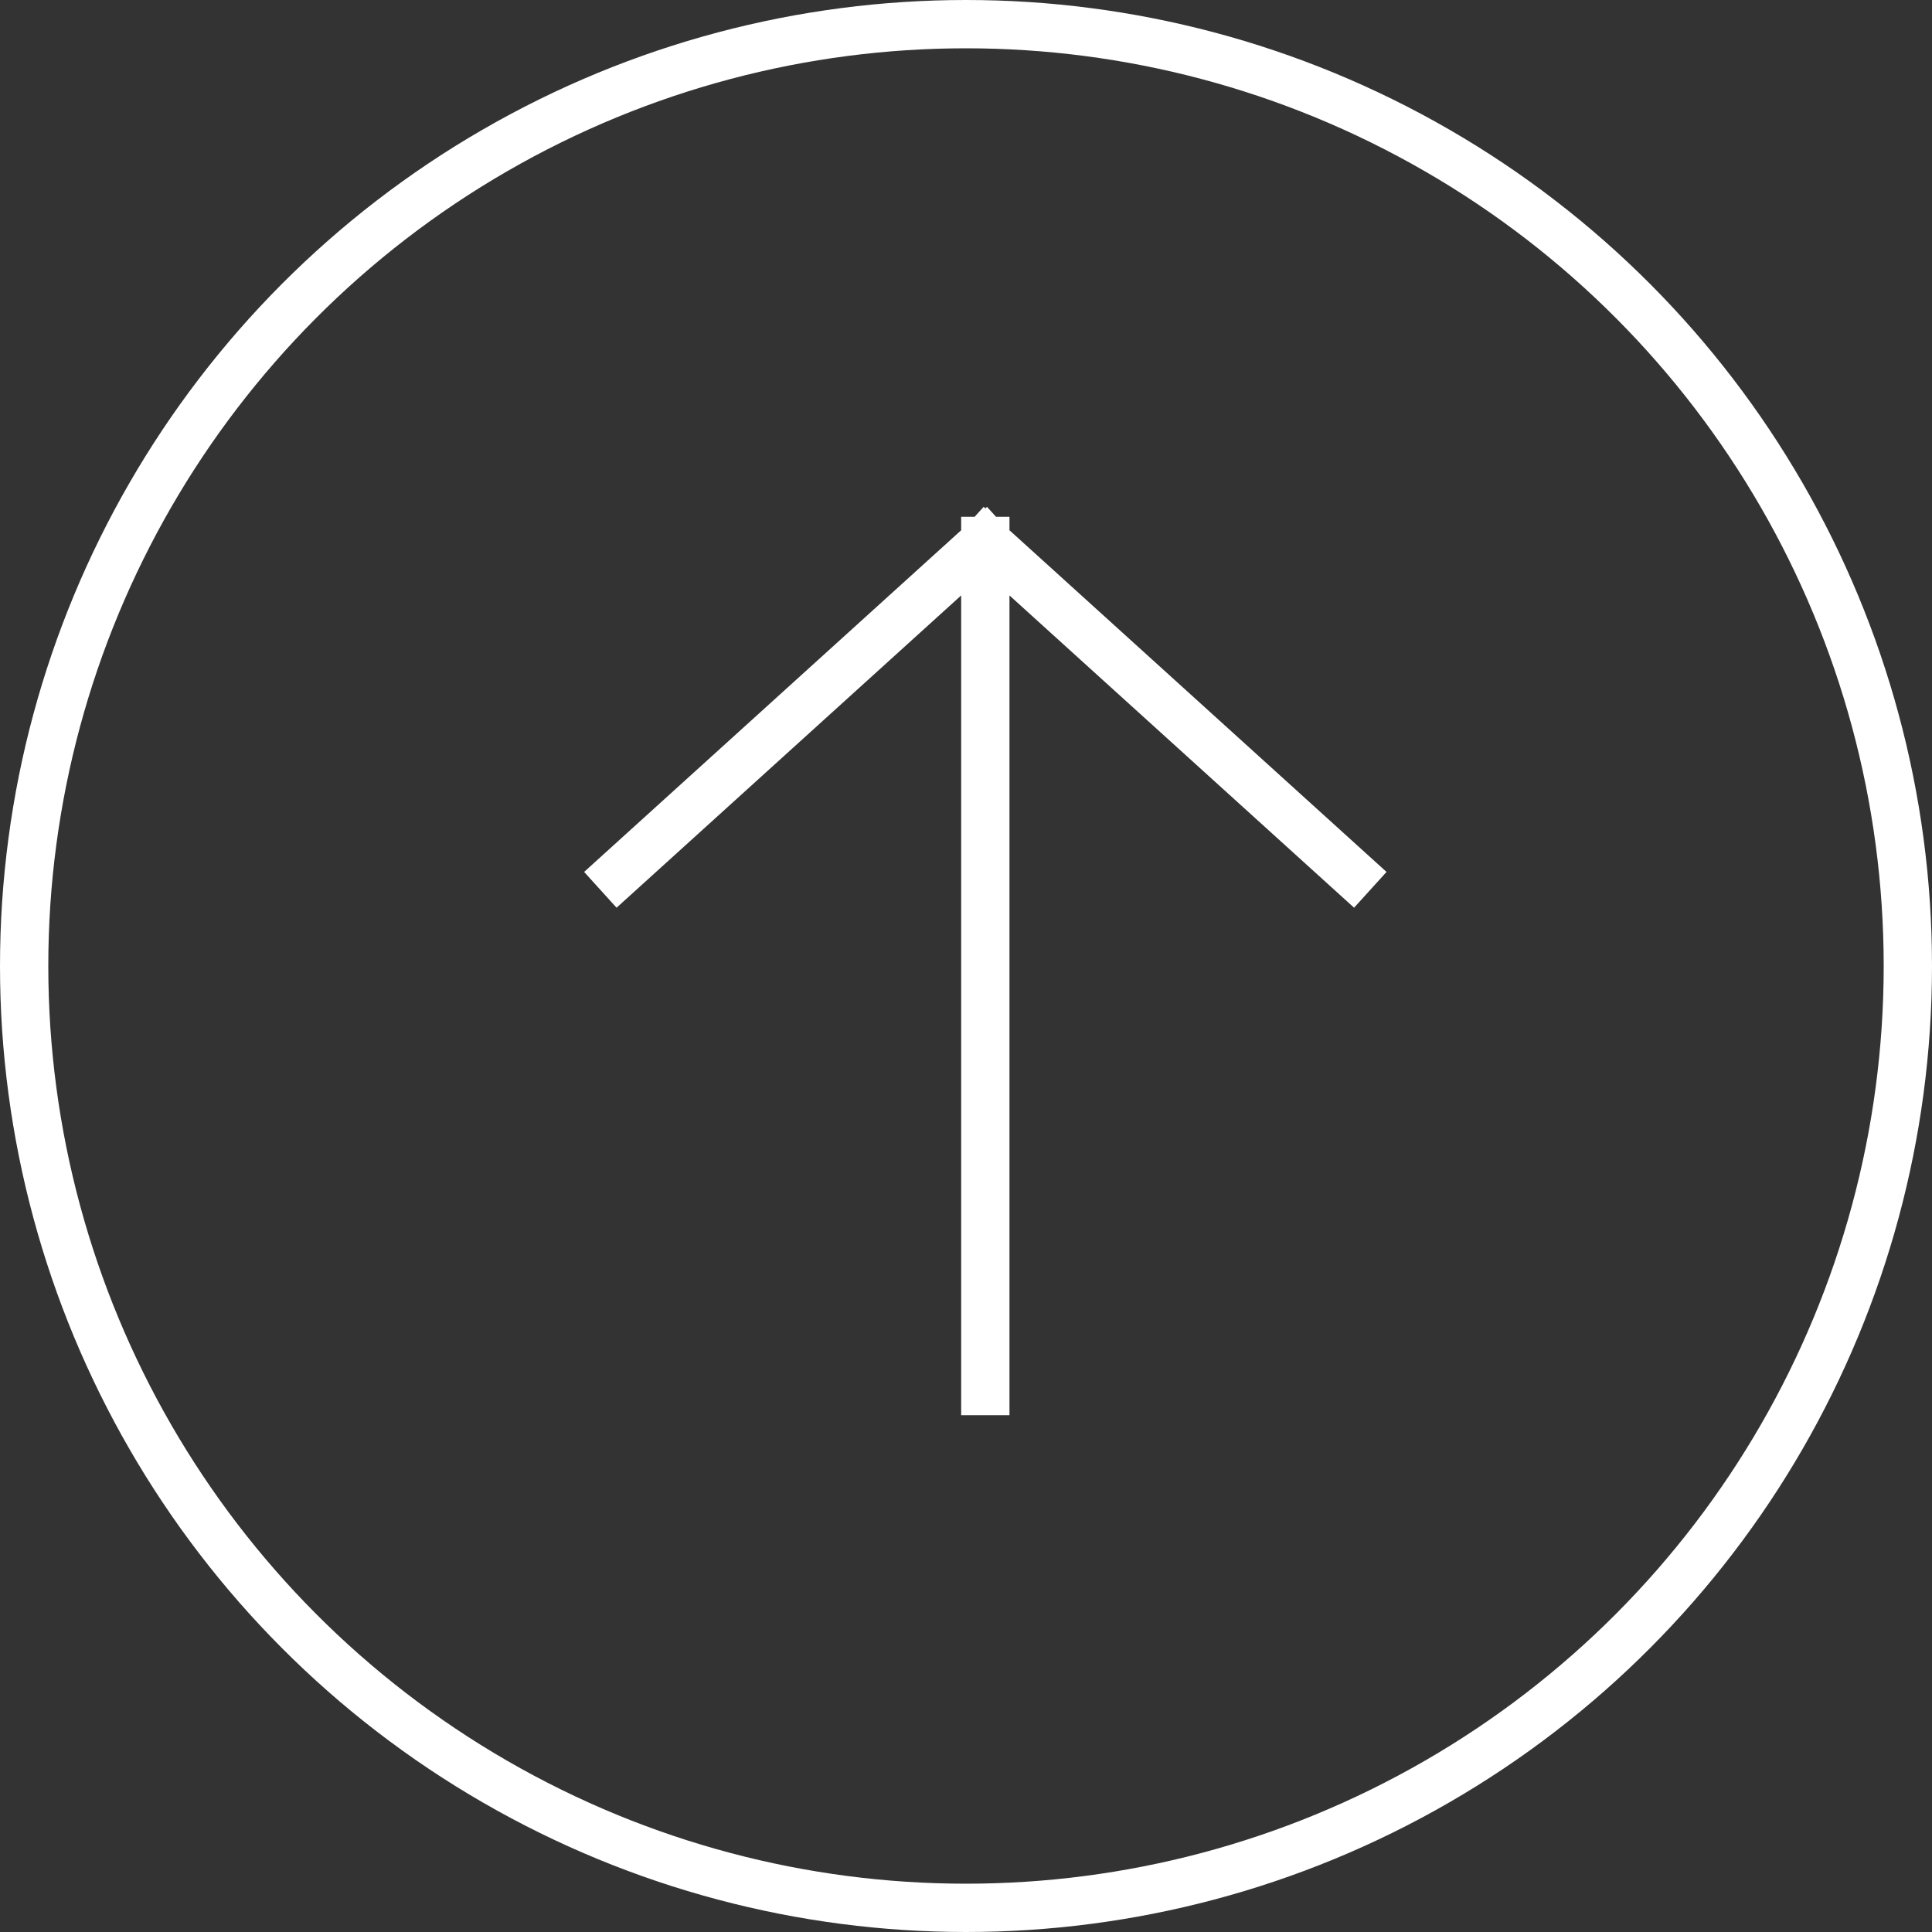<?xml version="1.0" encoding="UTF-8"?> <svg xmlns="http://www.w3.org/2000/svg" width="40" height="40" viewBox="0 0 40 40" fill="none"><rect x="0" y="0" width="40" height="40" fill="#333333" stroke="none"/><circle cx="20" cy="20" r="19.5" stroke="white"></circle><path d="M20.4 28.8L20.4 11.2M20.4 11.2L12.8 18.087M20.4 11.2L28 18.087" stroke="white" stroke-linecap="square"></path></svg> 